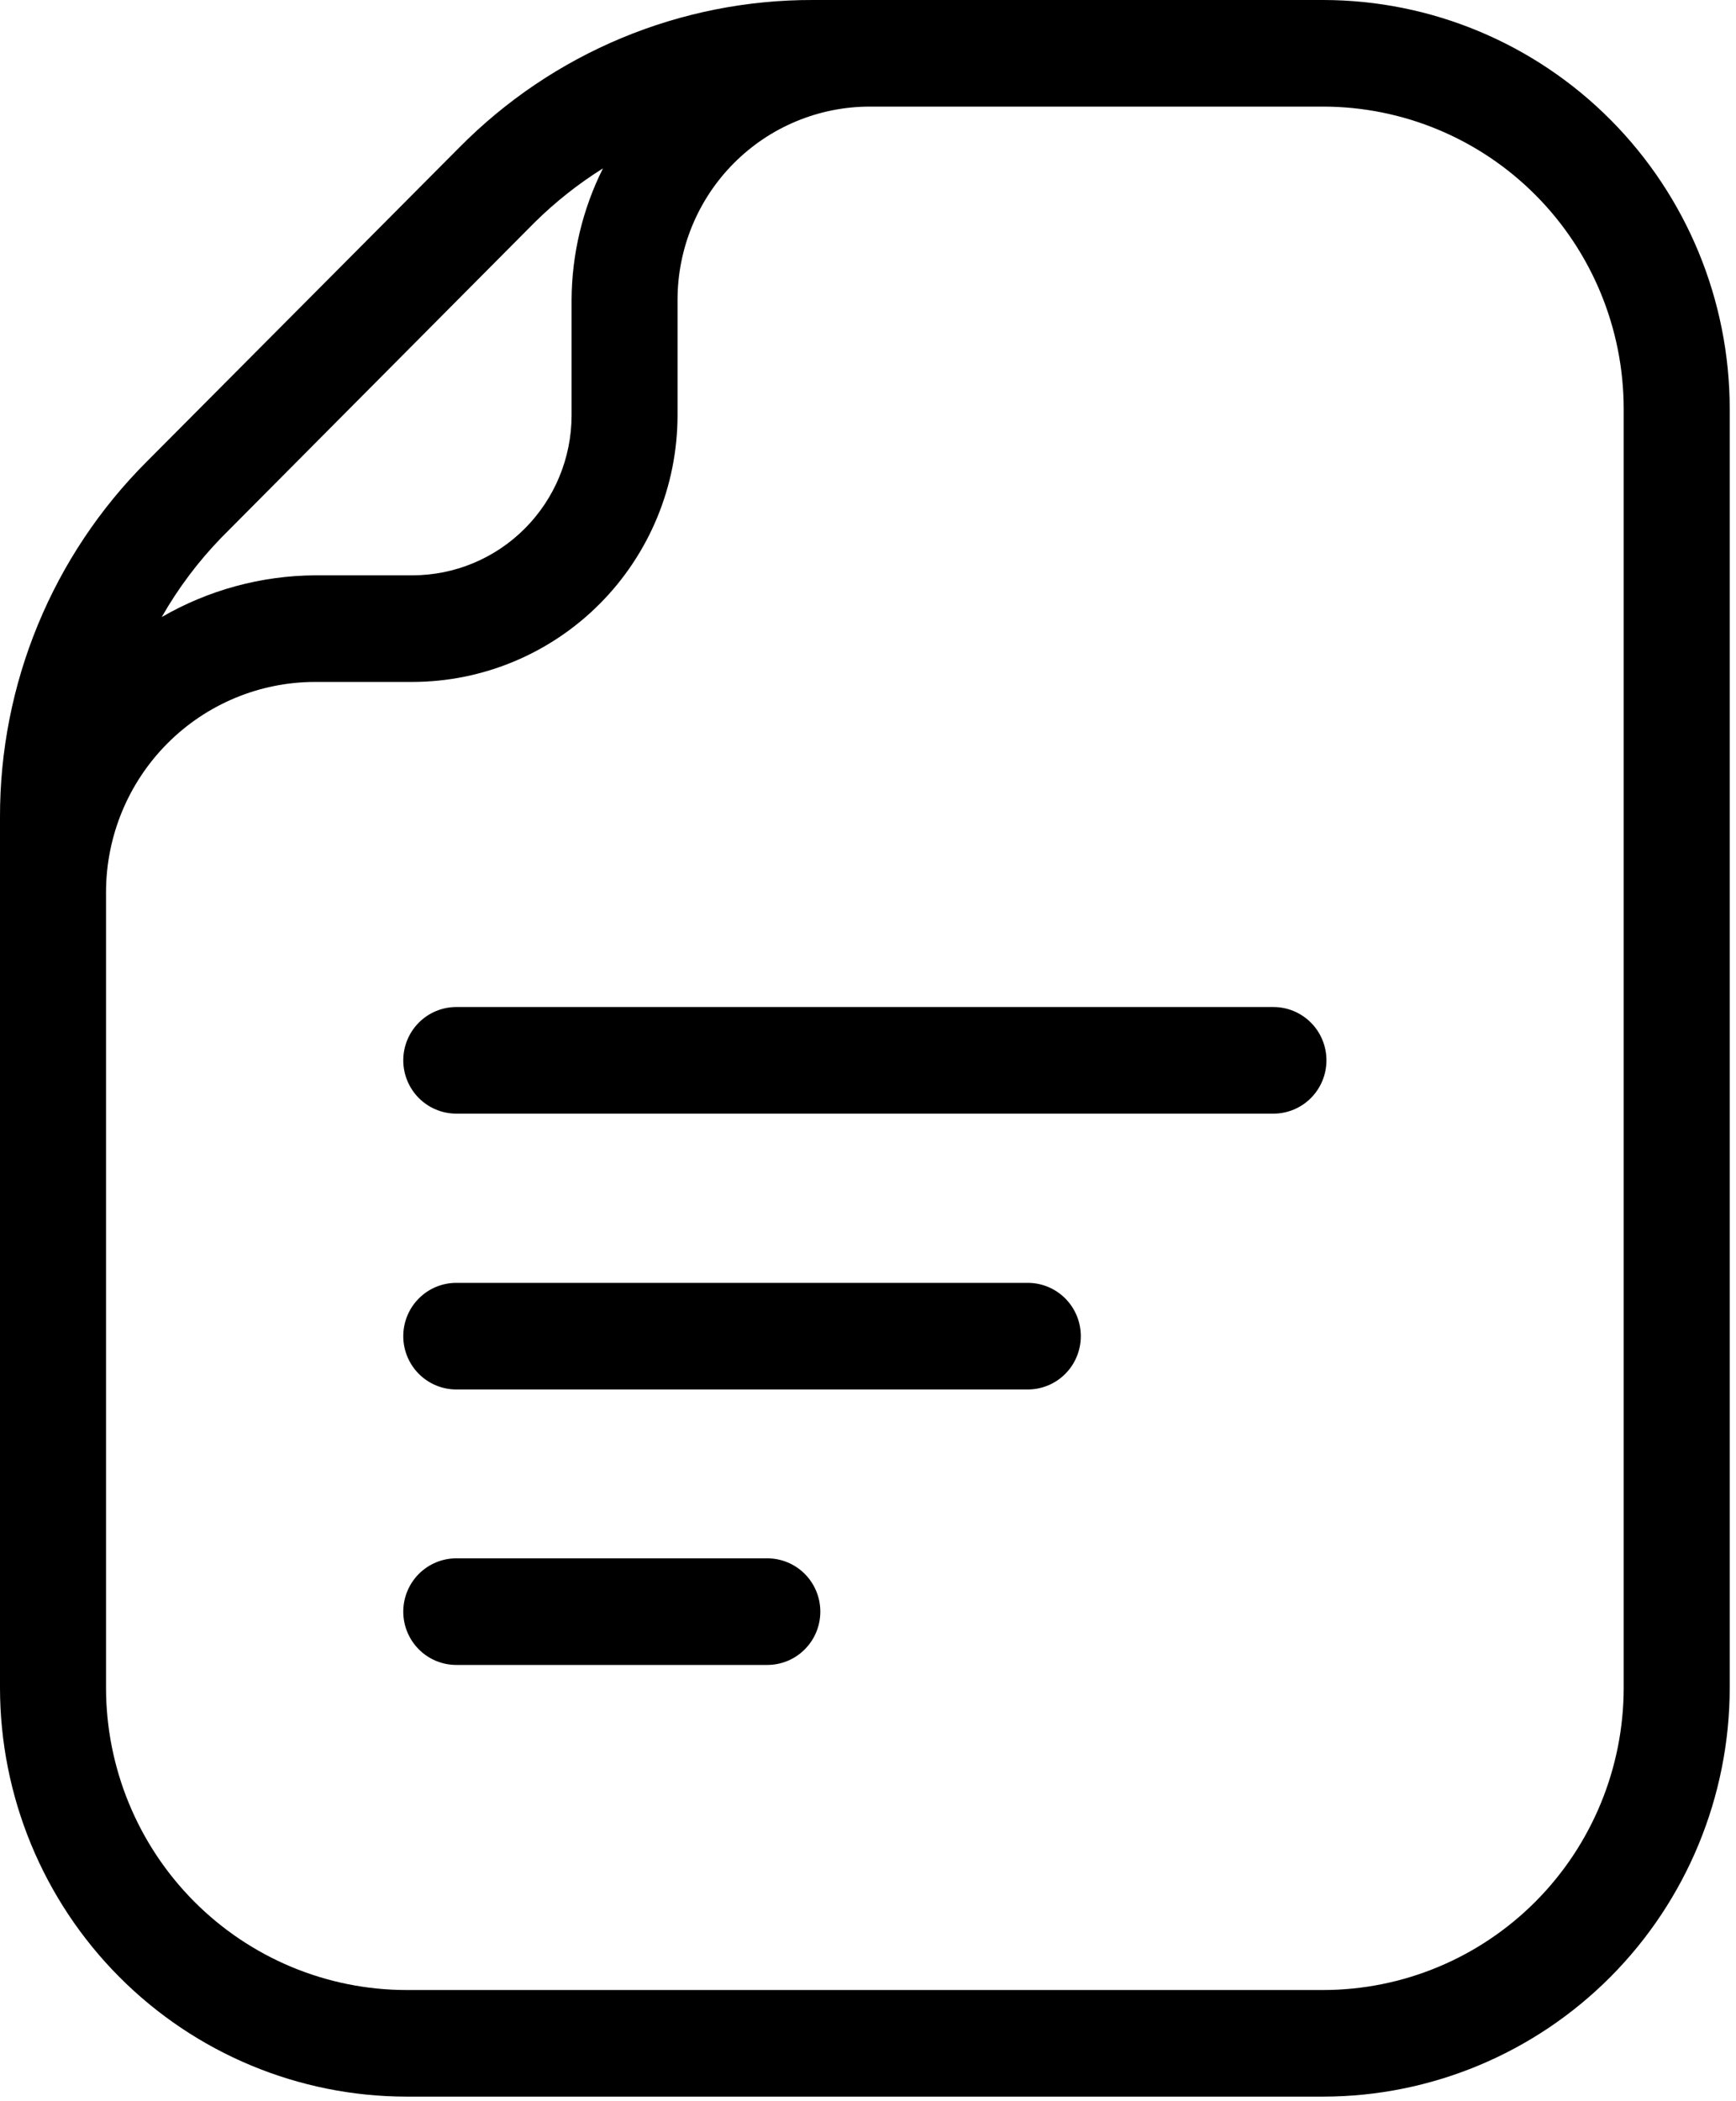 <?xml version="1.0" encoding="UTF-8"?> <svg xmlns="http://www.w3.org/2000/svg" width="167" height="202" viewBox="0 0 167 202" fill="none"><path d="M127.296 0H78.207C71.889 -0.017 65.631 1.226 59.795 3.656C53.959 6.086 48.661 9.656 44.207 14.159L14.083 44.417C9.606 48.895 6.056 54.219 3.639 60.084C1.221 65.948 -0.015 72.236 0 78.584V162.292C0.011 172.709 4.134 182.697 11.464 190.063C18.794 197.43 28.733 201.573 39.1 201.583H127.296C137.663 201.573 147.602 197.43 154.932 190.063C162.262 182.697 166.385 172.709 166.396 162.292V39.292C166.385 28.874 162.262 18.887 154.932 11.52C147.602 4.154 137.663 0.011 127.296 0ZM51.408 21.409C53.409 19.43 55.621 17.68 58.004 16.188C56.043 20.105 55.01 24.425 54.985 28.809V39.975C54.971 44.047 53.352 47.946 50.483 50.821C47.615 53.696 43.73 55.312 39.678 55.316H30.301C25.124 55.349 20.045 56.731 15.559 59.327C17.148 56.539 19.084 53.965 21.318 51.667L51.408 21.409ZM156.196 162.292C156.189 169.992 153.142 177.375 147.724 182.819C142.305 188.264 134.959 191.326 127.296 191.333H39.1C31.438 191.326 24.091 188.264 18.673 182.819C13.255 177.375 10.207 169.992 10.2 162.292V85.758C10.207 80.404 12.328 75.271 16.096 71.486C19.864 67.7 24.973 65.571 30.301 65.566H39.678C46.438 65.557 52.919 62.854 57.699 58.051C62.48 53.247 65.169 46.734 65.178 39.941V28.809C65.183 23.889 67.131 19.171 70.594 15.692C74.056 12.213 78.75 10.256 83.647 10.25H127.296C134.959 10.257 142.305 13.319 147.724 18.764C153.142 24.209 156.189 31.592 156.196 39.292V162.292Z" fill="black"></path><path d="M122.502 96.822H43.894C42.542 96.822 41.244 97.362 40.288 98.323C39.331 99.284 38.794 100.588 38.794 101.947C38.794 103.306 39.331 104.61 40.288 105.571C41.244 106.532 42.542 107.072 43.894 107.072H122.502C123.855 107.072 125.152 106.532 126.108 105.571C127.065 104.61 127.602 103.306 127.602 101.947C127.602 100.588 127.065 99.284 126.108 98.323C125.152 97.362 123.855 96.822 122.502 96.822Z" fill="black"></path><path d="M98.872 123.342H43.894C42.542 123.342 41.244 123.882 40.288 124.843C39.331 125.804 38.794 127.108 38.794 128.467C38.794 129.826 39.331 131.13 40.288 132.091C41.244 133.052 42.542 133.592 43.894 133.592H98.872C100.225 133.592 101.522 133.052 102.478 132.091C103.435 131.13 103.972 129.826 103.972 128.467C103.972 127.108 103.435 125.804 102.478 124.843C101.522 123.882 100.225 123.342 98.872 123.342Z" fill="black"></path><path d="M73.828 149.828H43.894C42.542 149.828 41.244 150.368 40.288 151.329C39.331 152.29 38.794 153.594 38.794 154.953C38.794 156.312 39.331 157.616 40.288 158.577C41.244 159.538 42.542 160.078 43.894 160.078H73.814C75.167 160.078 76.464 159.538 77.42 158.577C78.377 157.616 78.914 156.312 78.914 154.953C78.914 153.594 78.377 152.29 77.42 151.329C76.464 150.368 75.167 149.828 73.814 149.828H73.828Z" fill="black"></path></svg> 